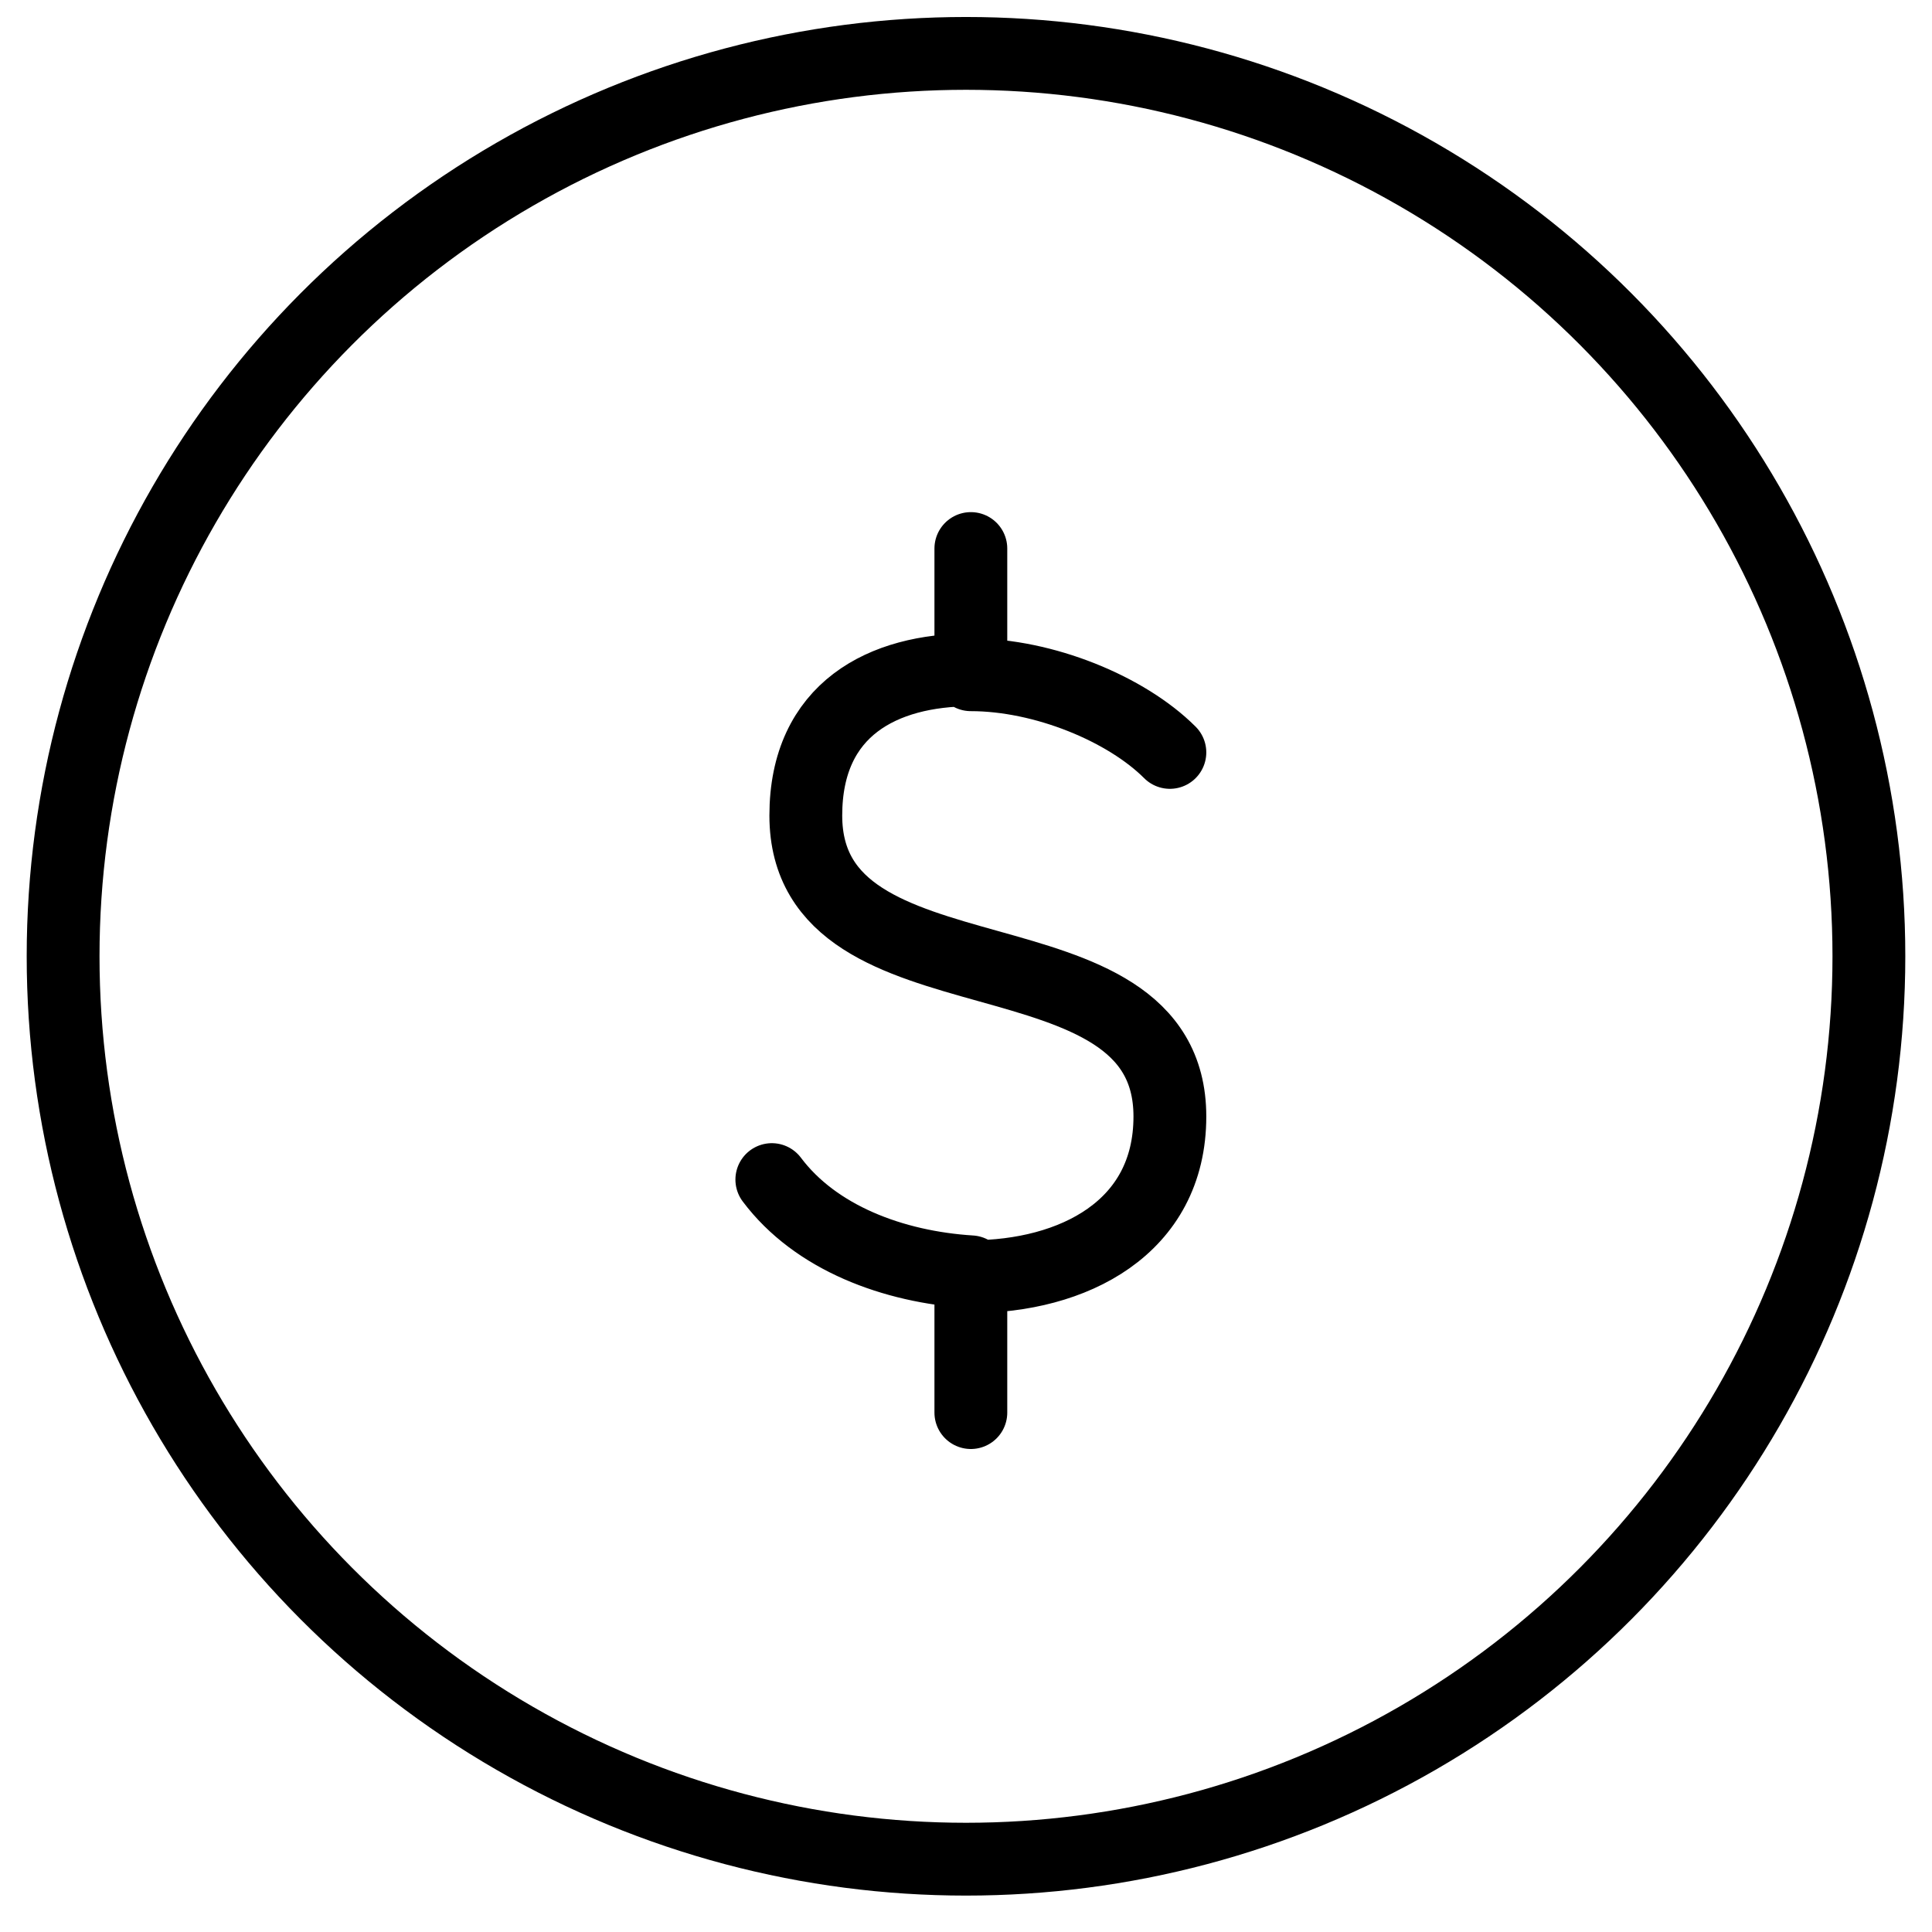 <?xml version="1.0" encoding="UTF-8"?> <svg xmlns="http://www.w3.org/2000/svg" xmlns:xlink="http://www.w3.org/1999/xlink" version="1.1" id="Layer_1" x="0px" y="0px" viewBox="0 0 39.8 39.8" style="enable-background:new 0 0 39.8 39.8;" xml:space="preserve"> <style type="text/css"> .st0{fill:none;stroke:#000000;stroke-width:1.5;stroke-linecap:round;stroke-linejoin:round;} </style> <path class="st0" d="M24.1,15.5c-0.9-0.9-2.6-1.6-4.1-1.6 M15.9,24.3c0.9,1.2,2.5,1.8,4.1,1.9 M20,13.8c-1.8,0-3.4,0.8-3.4,3 c0,4.1,7.5,2.1,7.5,6.2c0,2.3-2,3.3-4.1,3.3 M20,13.8v-2.5 M20,26.2v2.9"></path> <circle class="st0" cx="19.9" cy="19.7" r="18.6"></circle> </svg> 